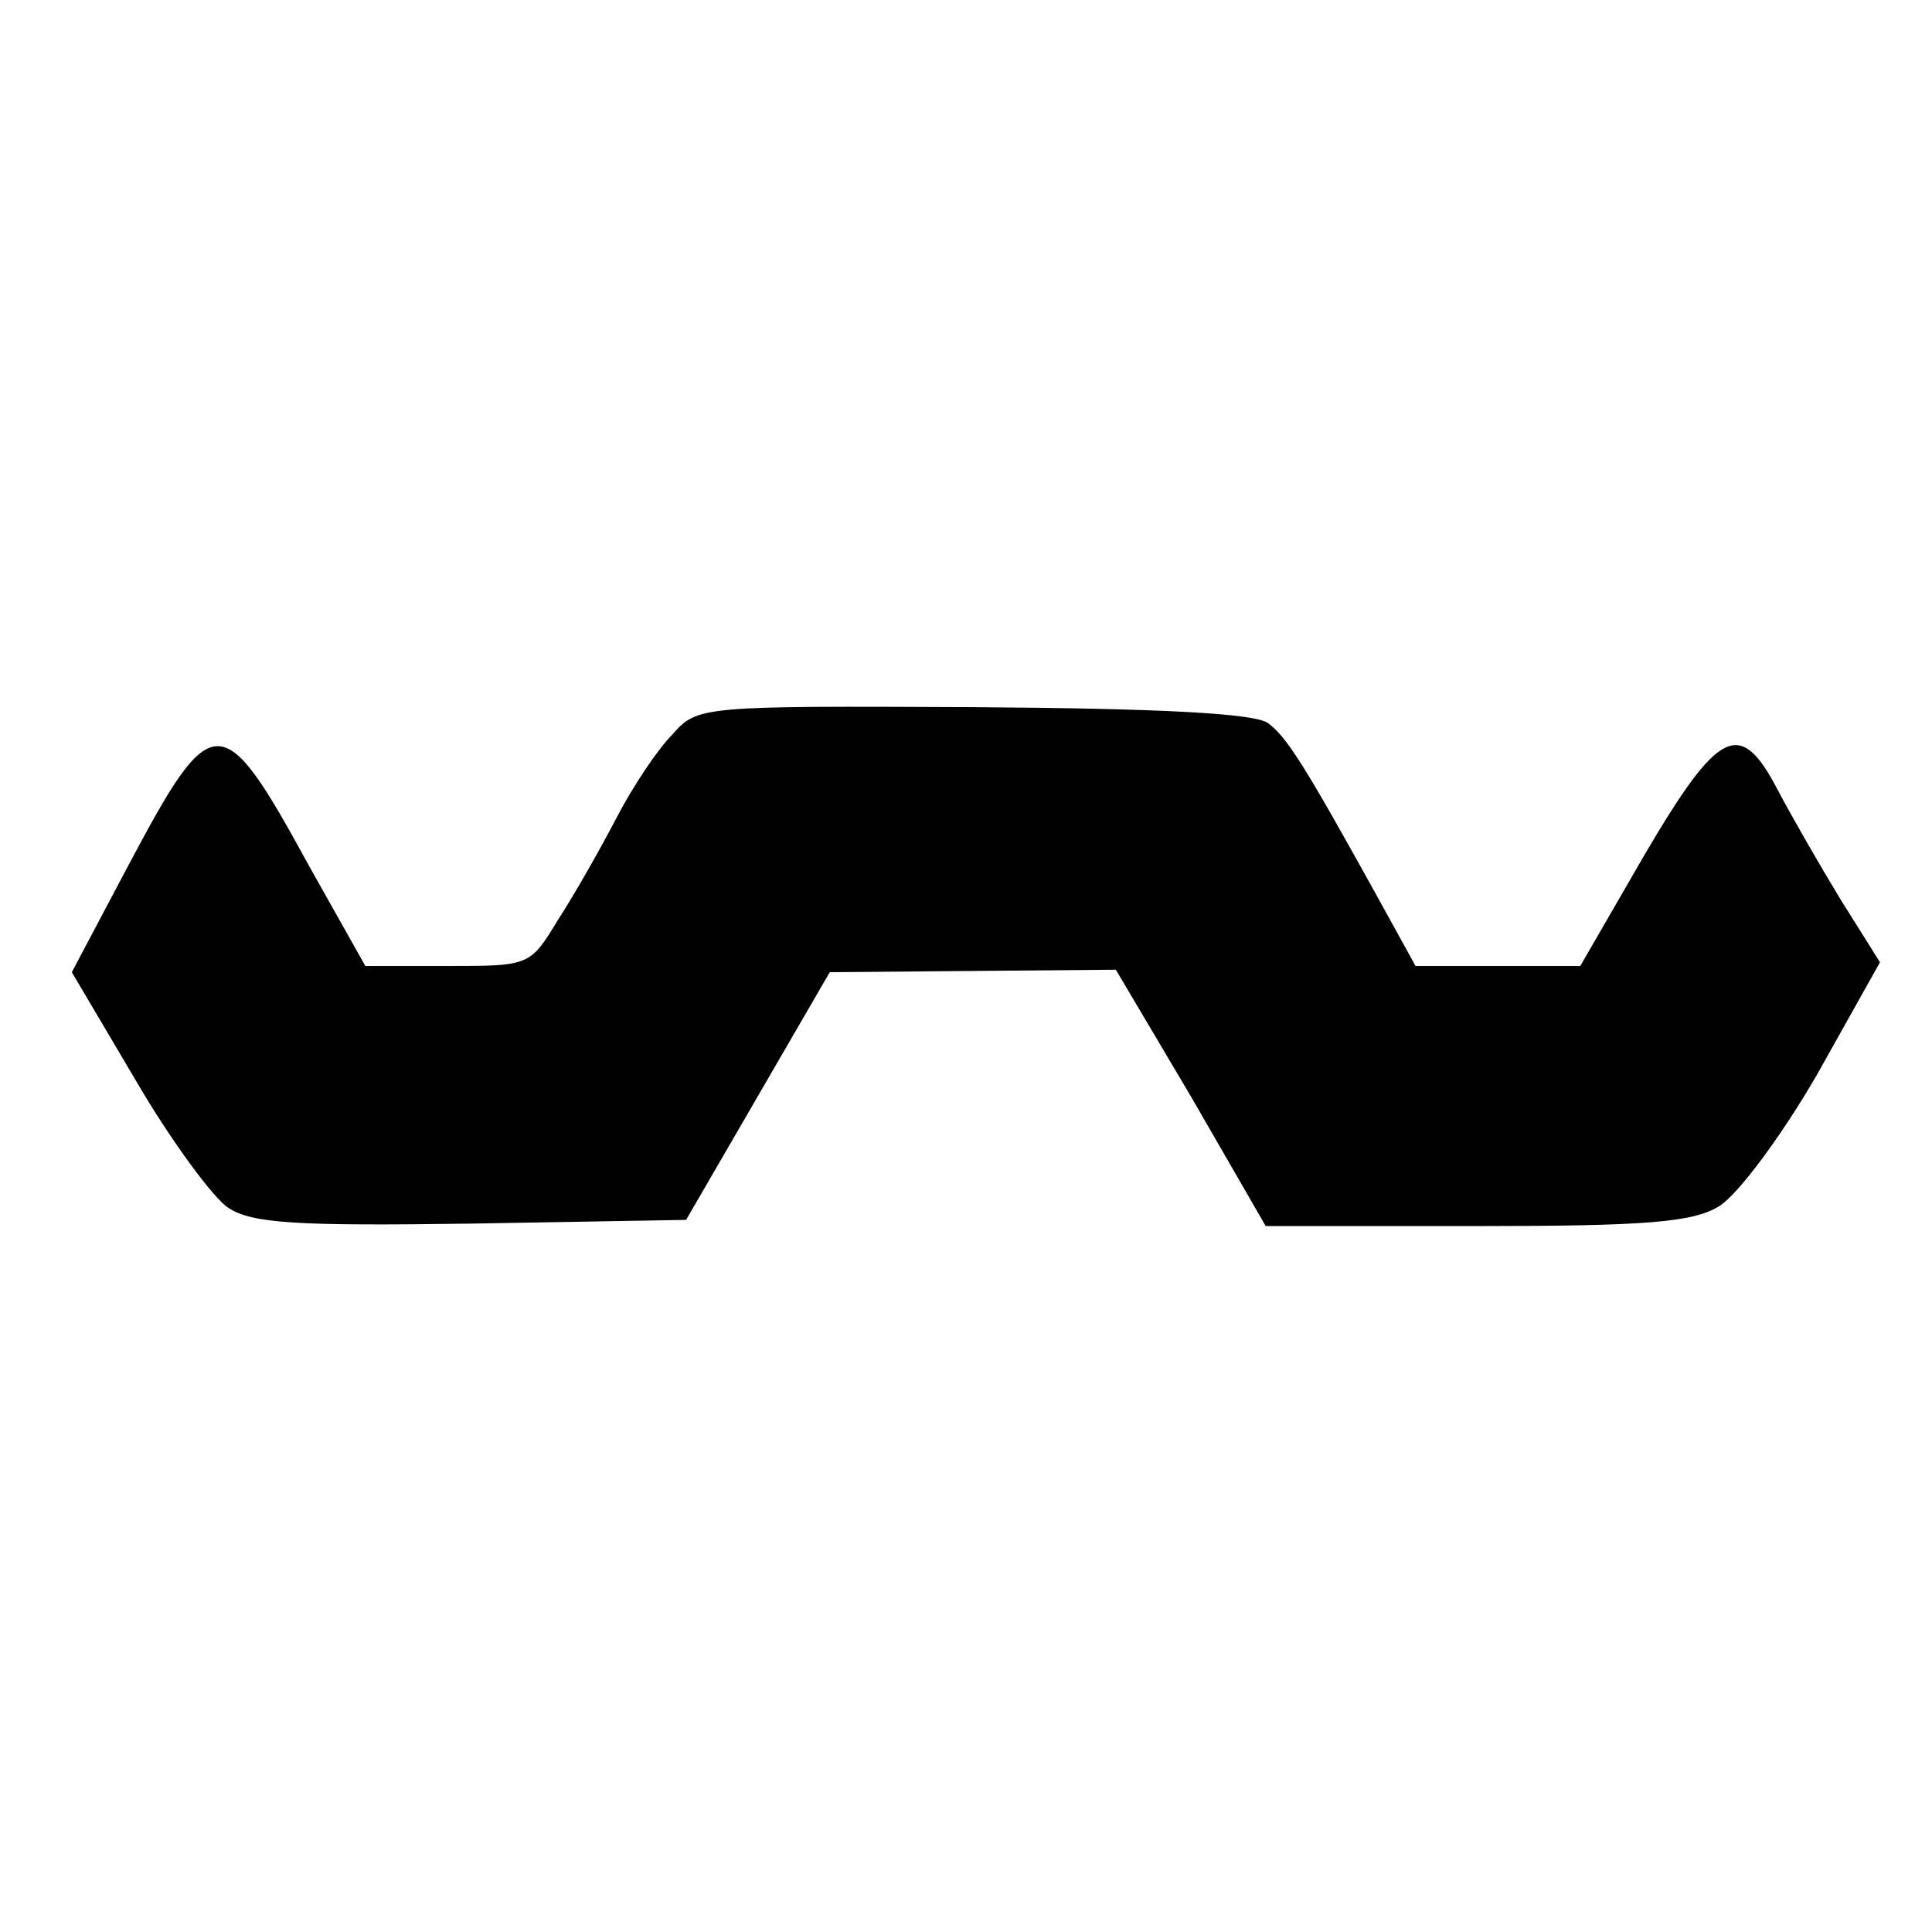 <?xml version="1.0" standalone="no"?>
<!DOCTYPE svg PUBLIC "-//W3C//DTD SVG 20010904//EN"
 "http://www.w3.org/TR/2001/REC-SVG-20010904/DTD/svg10.dtd">
<svg version="1.0" xmlns="http://www.w3.org/2000/svg"
 width="156pt" height="156pt" viewBox="0 0 156 156"
 preserveAspectRatio="xMidYMid meet">
<g transform="translate(0,156) scale(0.1,-0.1)"
fill="#000000" stroke="none">
<path d="M543 967 c-12 -12 -32 -42 -45 -67 -13 -25 -34 -62 -47 -82 -23 -38
-23 -38 -90 -38 l-66 0 -45 80 c-71 130 -78 130 -147 0 l-45 -85 52 -88 c28
-48 62 -94 74 -102 19 -13 56 -15 197 -13 l173 3 58 100 58 100 116 1 115 1
61 -103 60 -104 170 0 c137 0 175 3 196 16 15 9 50 56 79 106 l51 91 -32 51
c-17 28 -40 68 -51 89 -30 57 -47 49 -107 -53 l-52 -90 -67 0 -66 0 -32 58
c-57 103 -72 127 -87 138 -10 8 -87 12 -238 13 -219 1 -223 1 -243 -22z"/>
</g>
</svg>
